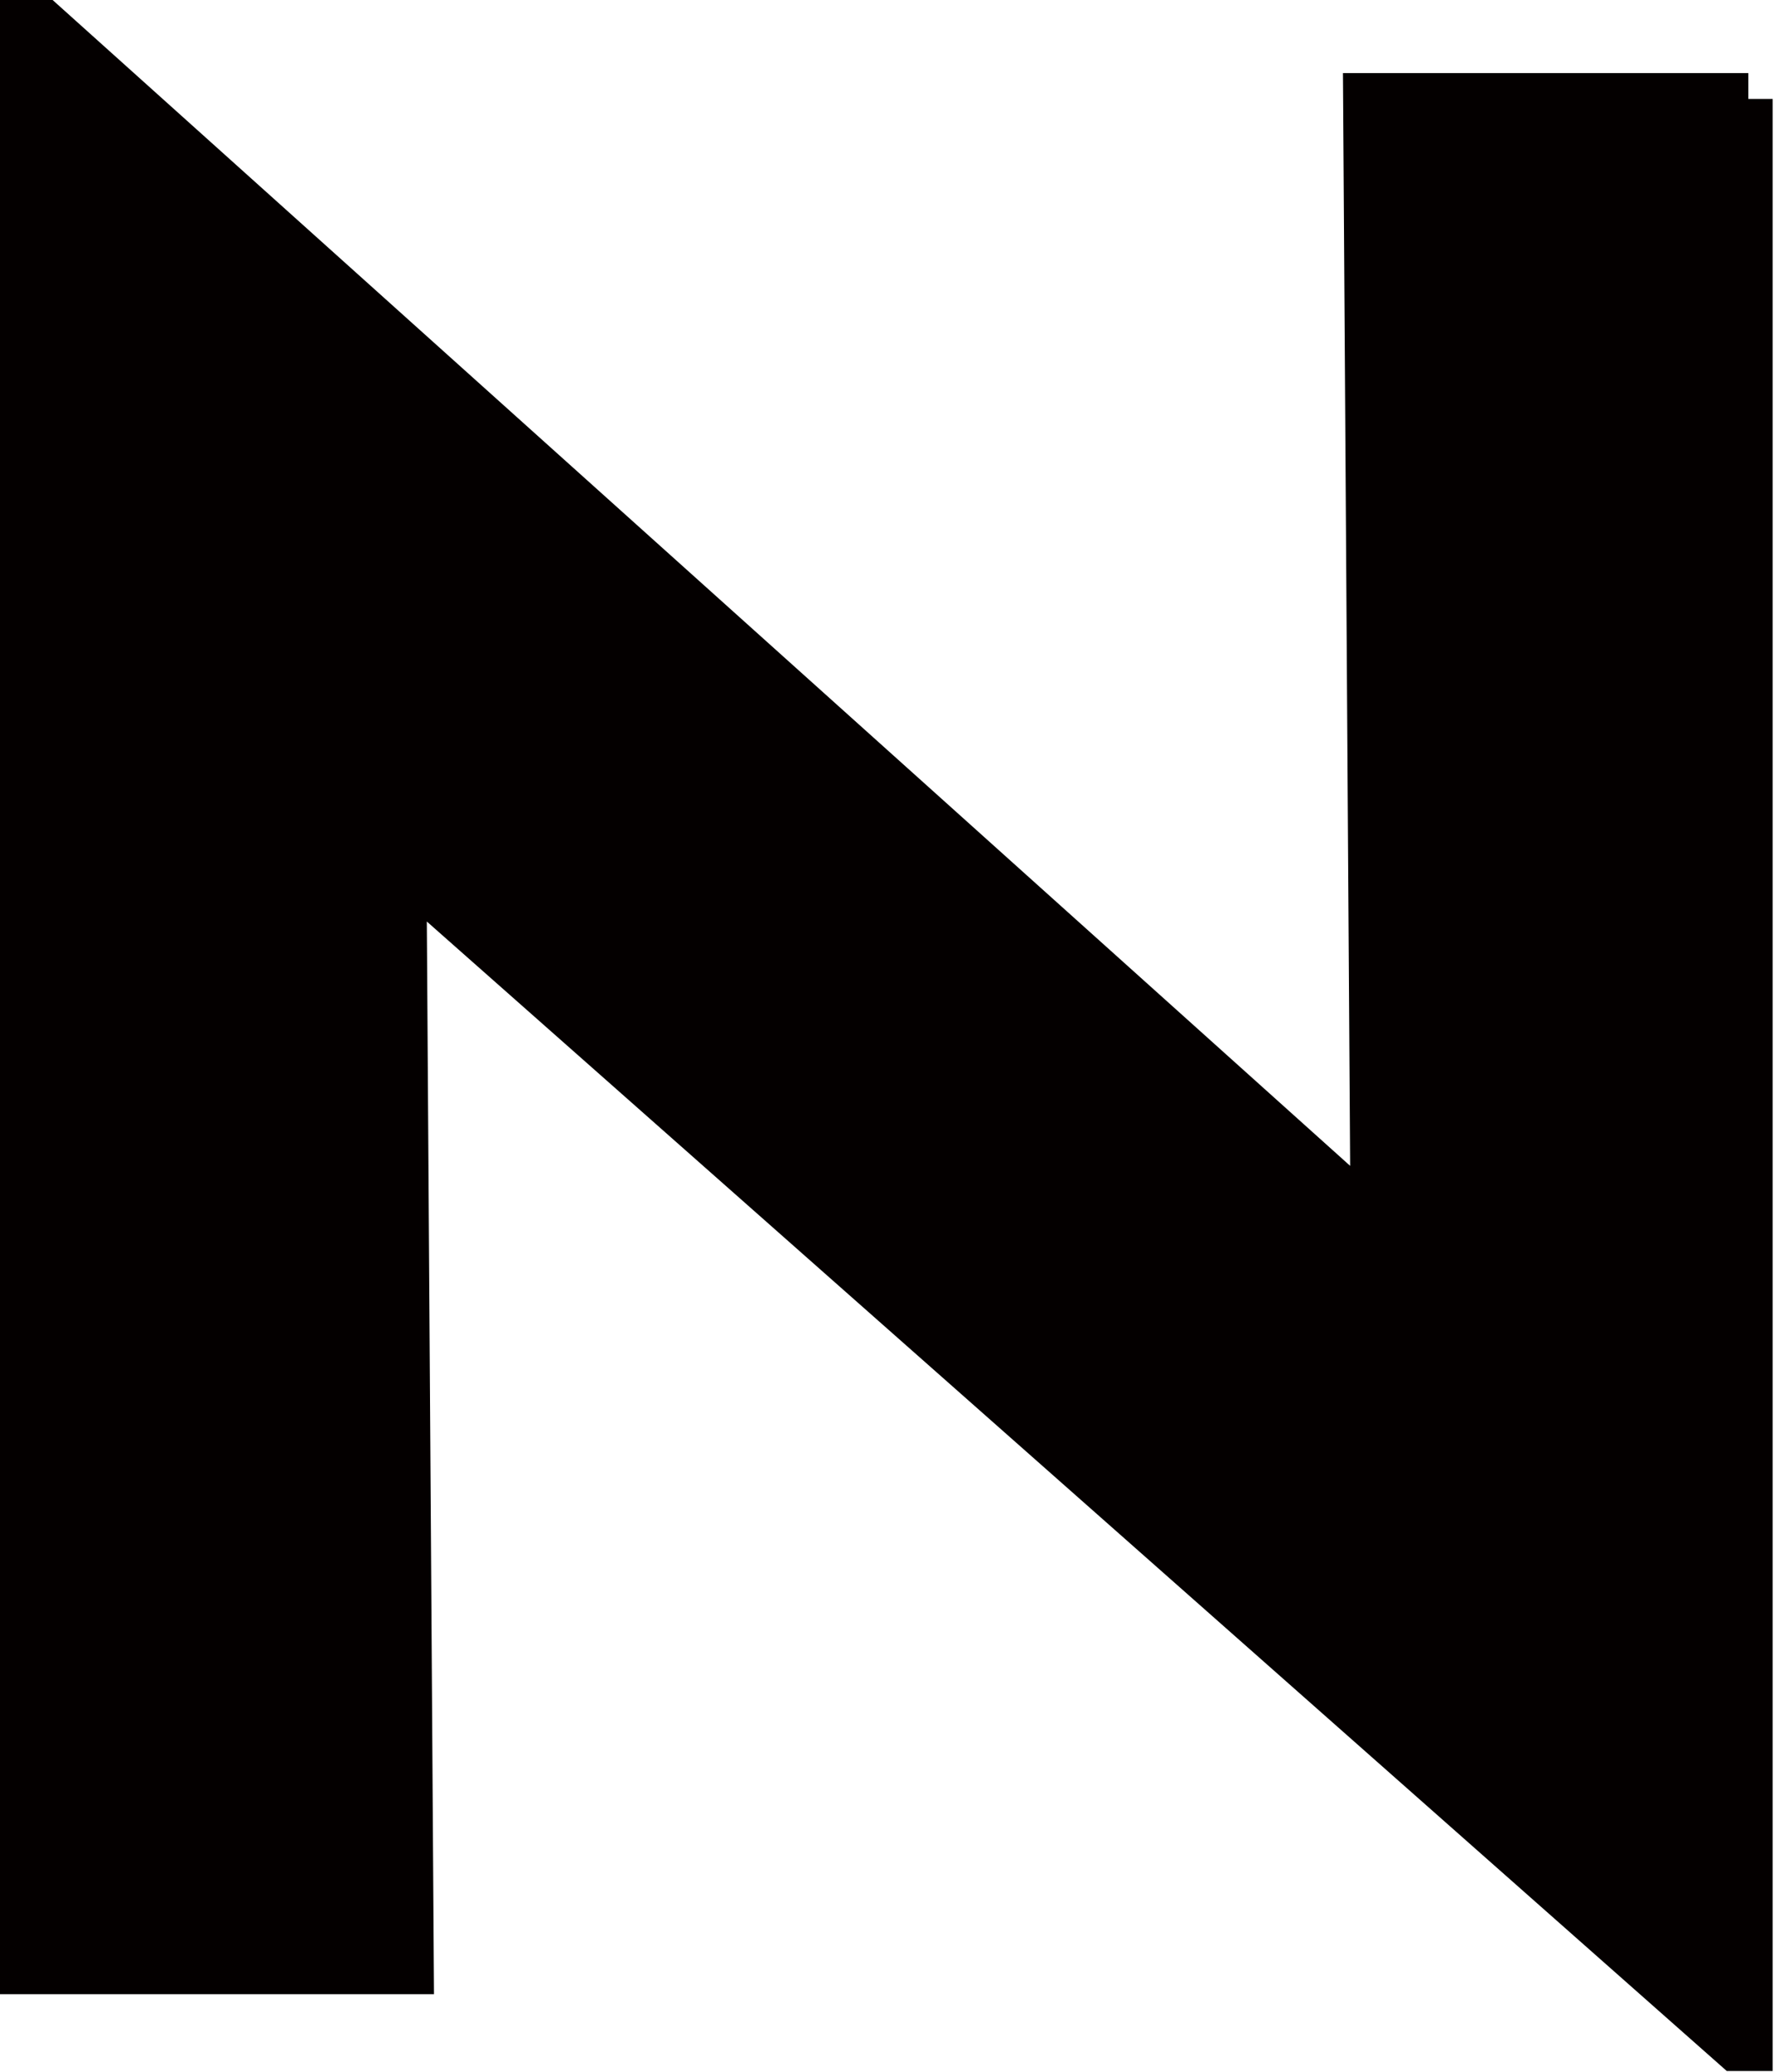 <svg xmlns="http://www.w3.org/2000/svg" id="_&#x30EC;&#x30A4;&#x30E4;&#x30FC;_2" data-name="&#x30EC;&#x30A4;&#x30E4;&#x30FC; 2" width="4.24mm" height="4.95mm" viewBox="0 0 12.01 14.03"><defs><style>      .cls-1 {        fill: #040000;        stroke: #040000;        stroke-miterlimit: 10;        stroke-width: .35px;      }    </style></defs><g id="_&#x30EC;&#x30A4;&#x30E4;&#x30FC;_1-2" data-name="&#x30EC;&#x30A4;&#x30E4;&#x30FC; 1"><path class="cls-1" d="M11.83.67v13.18h-.07L2.71,5.85l.05,7.48H.17V.17h.11l9.04,8.12-.05-7.62h2.57Z"></path></g></svg>